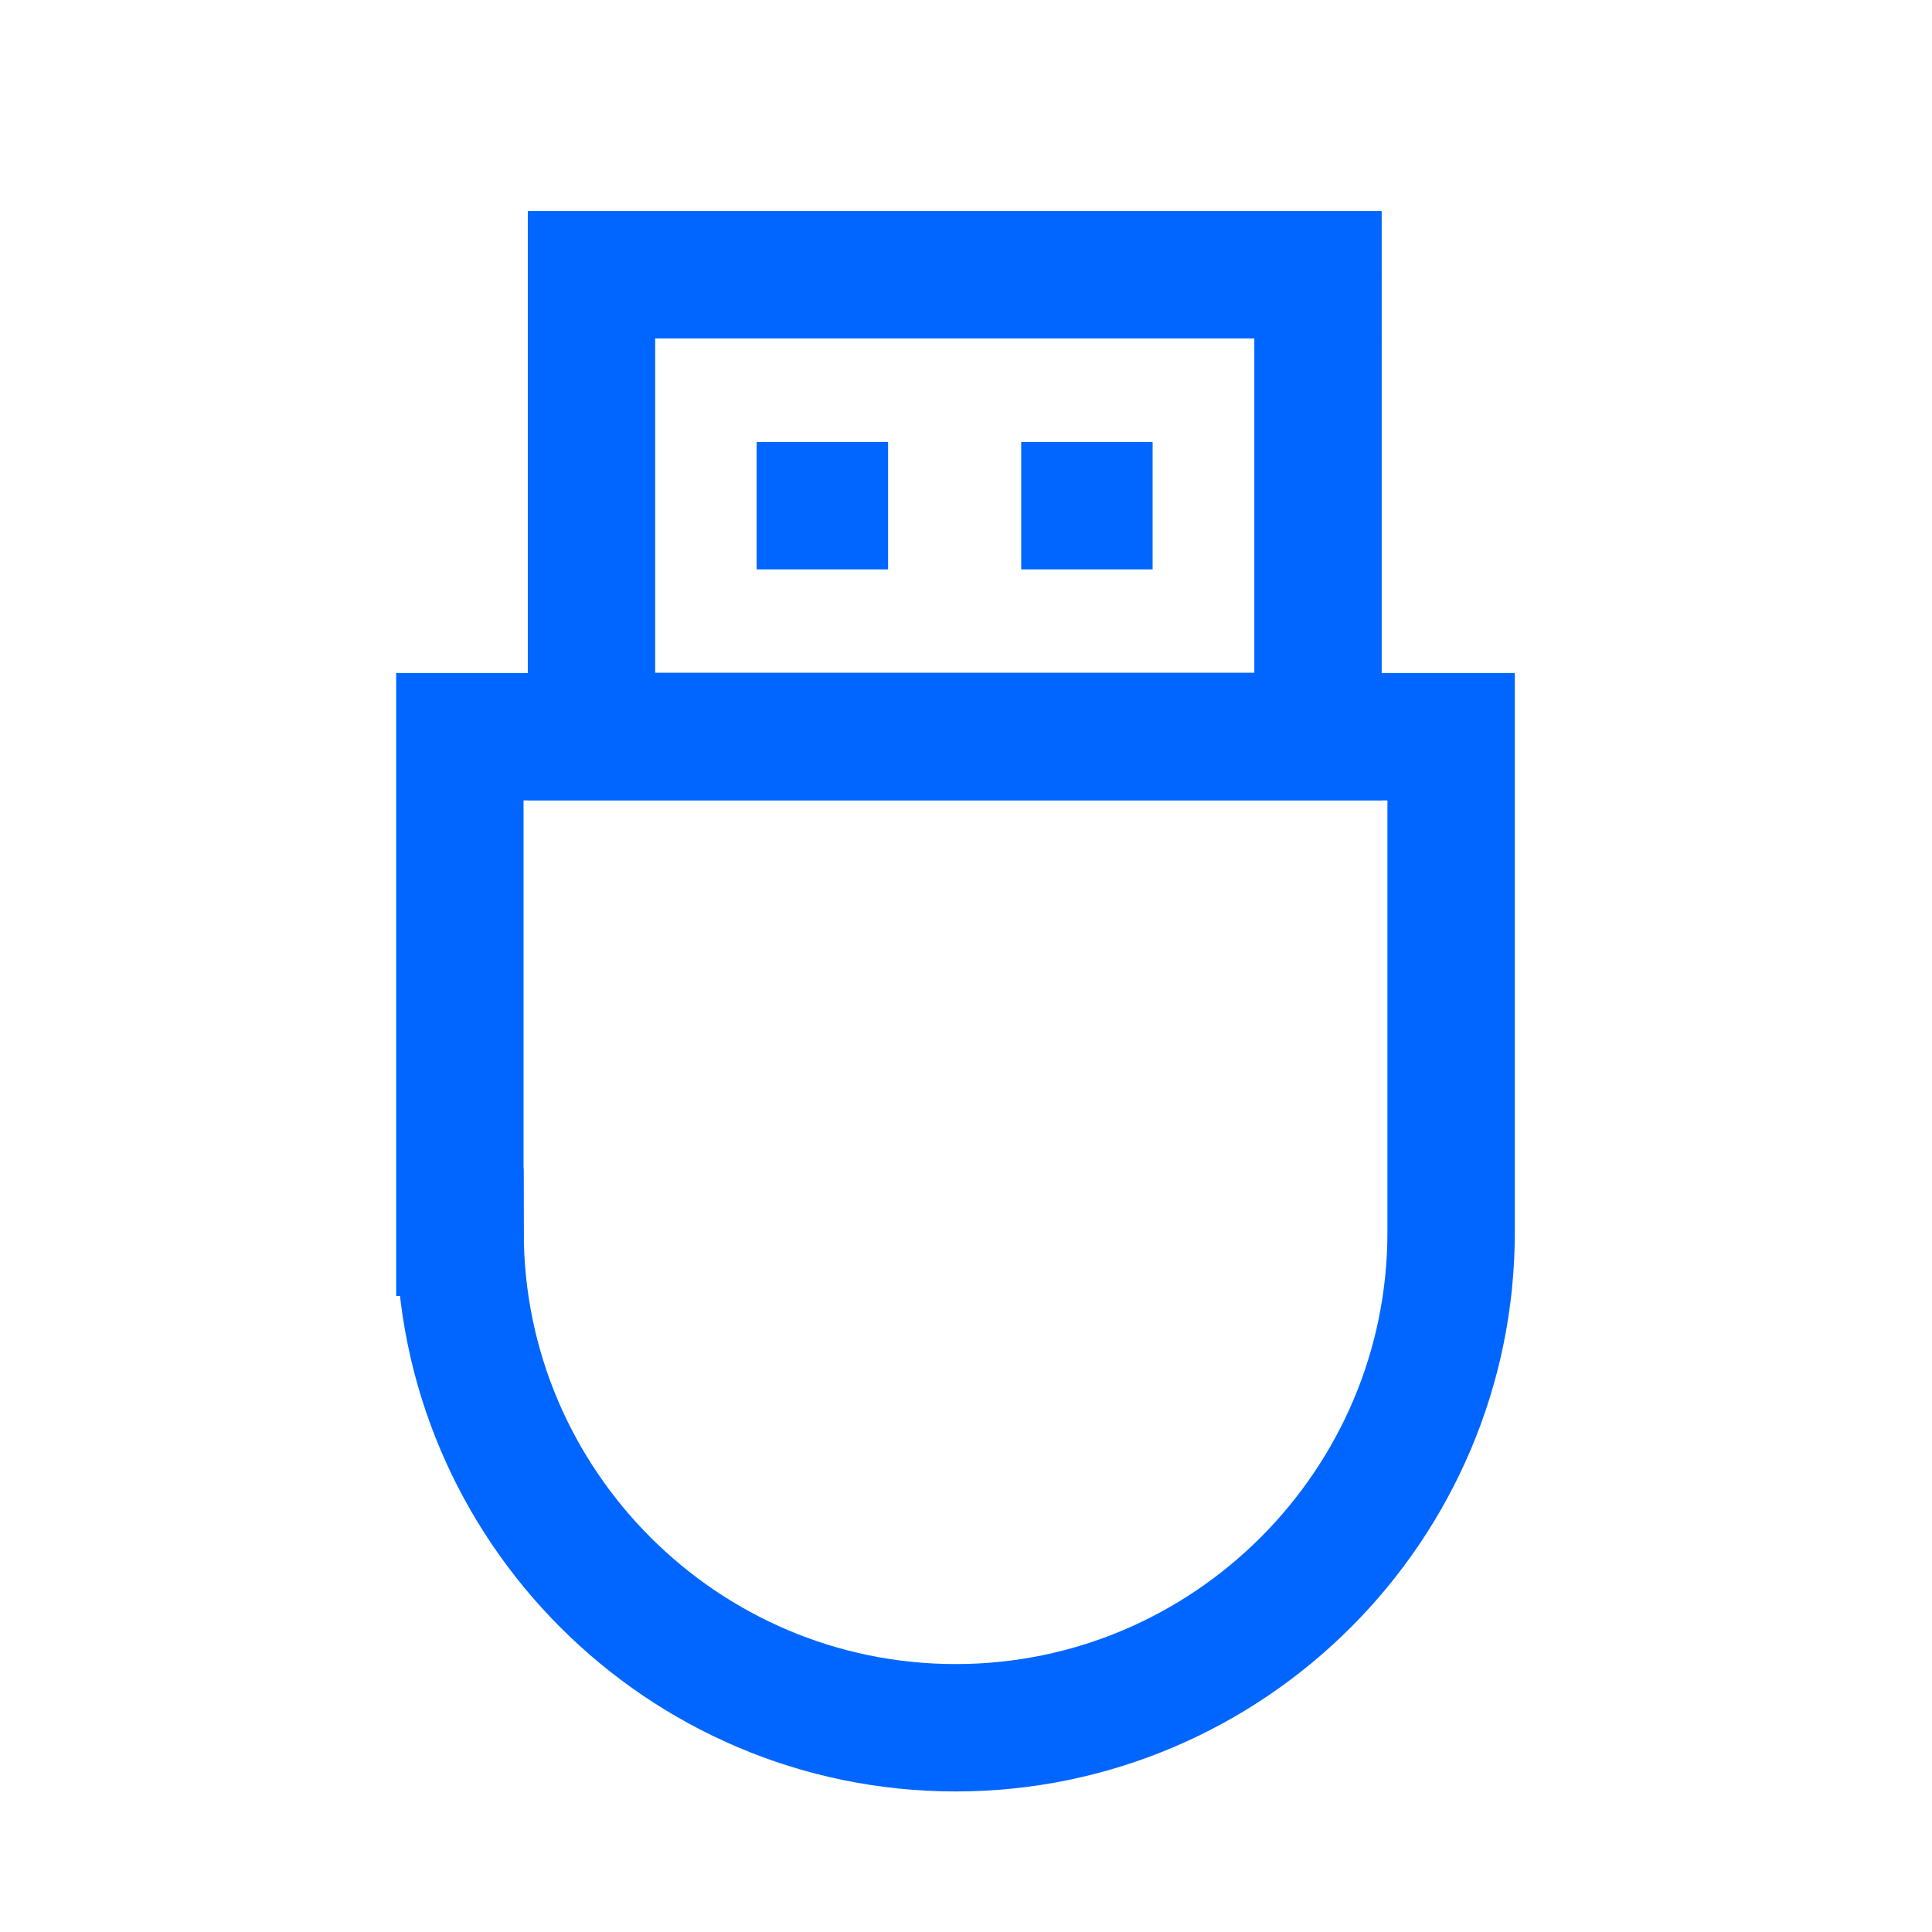 <?xml version="1.0" encoding="UTF-8"?>
<svg xmlns="http://www.w3.org/2000/svg" id="Usb-Drive--Streamline-Sharp" viewBox="0 0 91 91">
  <defs>
    <style>
      .cls-1 {
        fill: none;
        stroke: #06f;
        stroke-width: 6px;
      }
    </style>
  </defs>
  <g id="usb-drive--usb-drive-stick-memory-storage-data-connection">
    <path id="Vector_2445" data-name="Vector 2445" class="cls-1" d="M21.66,58.04v-23.34h46.69v23.34c0,12.86-10.48,23.34-23.34,23.34s-23.34-10.48-23.34-23.34Z"></path>
    <path id="Vector_2446" data-name="Vector 2446" class="cls-1" d="M27.86,12.94v21.75h34.22V12.94H27.86Z"></path>
    <path id="Vector_2979" data-name="Vector 2979" class="cls-1" d="M35.64,23.82h6.19"></path>
    <path id="Vector_2980" data-name="Vector 2980" class="cls-1" d="M48.1,23.82h6.19"></path>
  </g>
</svg>
